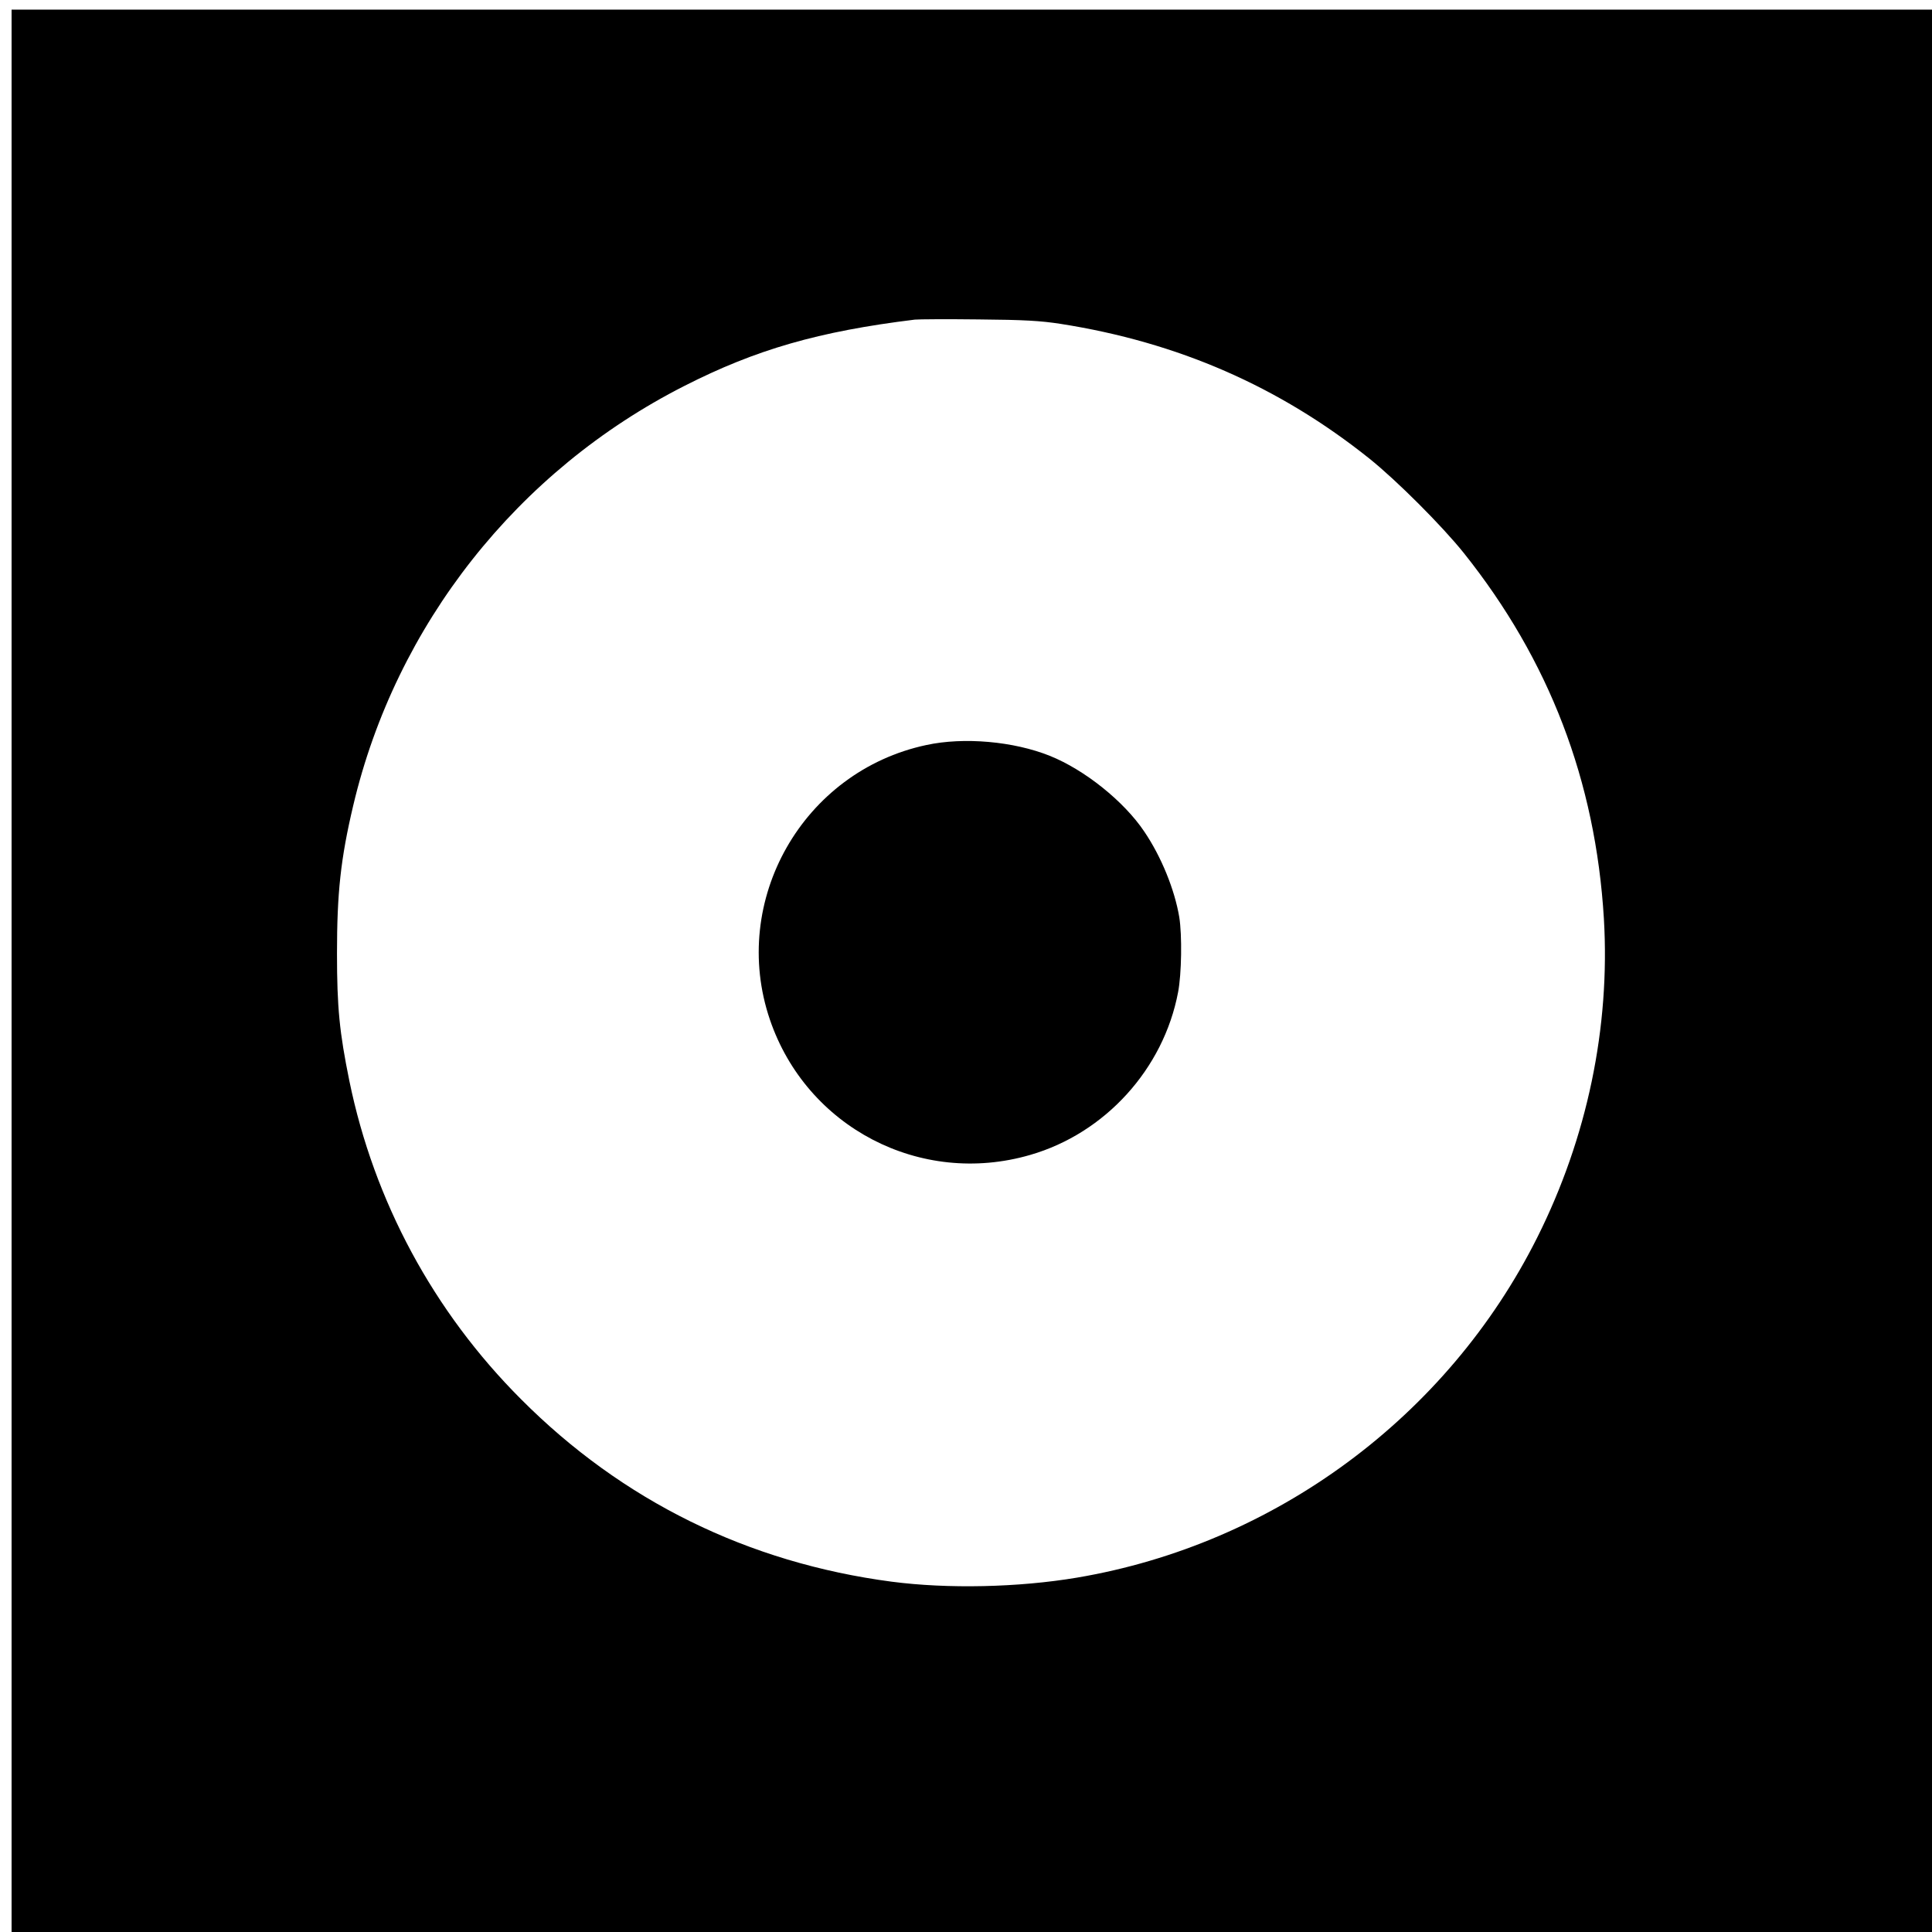 <?xml version="1.0" standalone="no"?>
<!DOCTYPE svg PUBLIC "-//W3C//DTD SVG 20010904//EN"
 "http://www.w3.org/TR/2001/REC-SVG-20010904/DTD/svg10.dtd">
<svg version="1.0" xmlns="http://www.w3.org/2000/svg"
 width="1001pt" height="1001pt" viewBox="0 0 1001 1001"
 preserveAspectRatio="xMidYMid meet">
<g transform="translate(0,1001) scale(0.1,-0.1)"
fill="#000000" stroke="none">
<path d="M60 4980 l0 -4980 4975 0 4975 0 0 4980 0 4980 -4975 0 -4975 0 0
-4980z m5435 3352 c607 -95 1132 -324 1600 -698 141 -113 376 -348 489 -489
443 -555 683 -1181 726 -1895 33 -562 -86 -1134 -345 -1651 -465 -929 -1360
-1590 -2385 -1763 -303 -51 -669 -59 -960 -21 -744 98 -1396 419 -1920 945
-454 454 -762 1026 -890 1650 -51 251 -64 379 -64 660 0 314 19 491 84 766
221 937 851 1735 1715 2174 371 189 697 283 1195 344 19 2 168 3 330 1 237 -2
321 -7 425 -23z"/>
<path d="M4800 6150 c-640 -136 -1021 -806 -811 -1423 190 -558 780 -866 1348
-701 389 112 692 446 767 844 18 94 21 294 6 388 -24 143 -93 313 -181 443
-105 157 -310 321 -490 393 -187 75 -445 98 -639 56z"/>
</g>
</svg>

